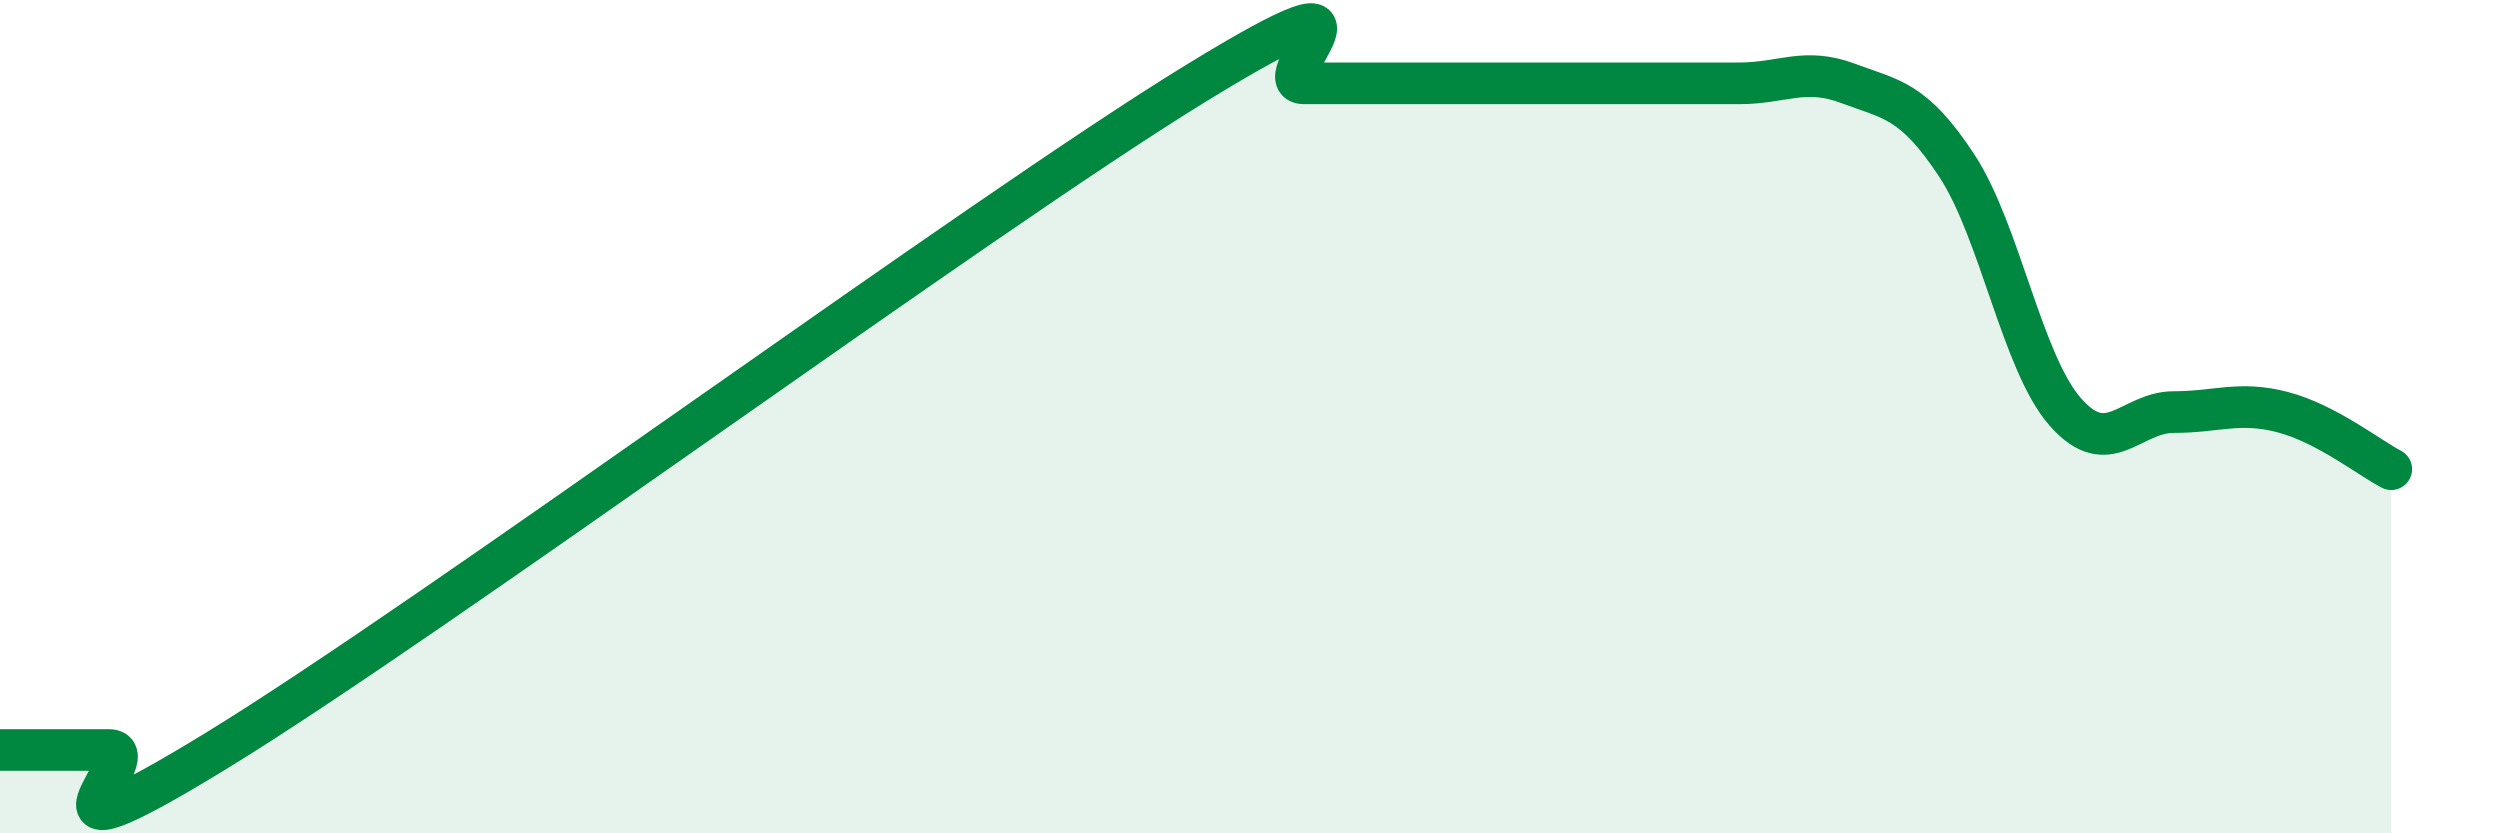 
    <svg width="60" height="20" viewBox="0 0 60 20" xmlns="http://www.w3.org/2000/svg">
      <path
        d="M 0,18 C 0.52,18 1.57,18 2.61,18 C 3.65,18 0,21.2 5.22,18 C 10.44,14.8 23.48,5.2 28.7,2 C 33.92,-1.2 30.26,2 31.3,2 C 32.34,2 32.87,2 33.91,2 C 34.95,2 35.48,2 36.52,2 C 37.56,2 38.09,2 39.13,2 C 40.17,2 40.7,2 41.74,2 C 42.78,2 43.31,1.61 44.35,2 C 45.39,2.39 45.92,2.39 46.96,3.97 C 48,5.55 48.53,8.71 49.57,9.89 C 50.61,11.07 51.13,9.89 52.17,9.89 C 53.21,9.89 53.74,9.62 54.78,9.89 C 55.82,10.16 56.87,10.99 57.39,11.26L57.39 20L0 20Z"
        fill="#008740"
        opacity="0.1"
        stroke-linecap="round"
        stroke-linejoin="round"
      />
      <path
        d="M 0,18 C 0.52,18 1.57,18 2.61,18 C 3.65,18 0,21.2 5.22,18 C 10.44,14.8 23.48,5.2 28.7,2 C 33.92,-1.2 30.26,2 31.3,2 C 32.34,2 32.87,2 33.91,2 C 34.95,2 35.48,2 36.52,2 C 37.56,2 38.09,2 39.13,2 C 40.17,2 40.7,2 41.74,2 C 42.78,2 43.31,1.61 44.35,2 C 45.39,2.39 45.92,2.39 46.96,3.97 C 48,5.55 48.53,8.71 49.57,9.89 C 50.61,11.07 51.13,9.89 52.17,9.89 C 53.21,9.89 53.74,9.62 54.78,9.89 C 55.82,10.16 56.87,10.99 57.39,11.26"
        stroke="#008740"
        stroke-width="1"
        fill="none"
        stroke-linecap="round"
        stroke-linejoin="round"
      />
    </svg>
  